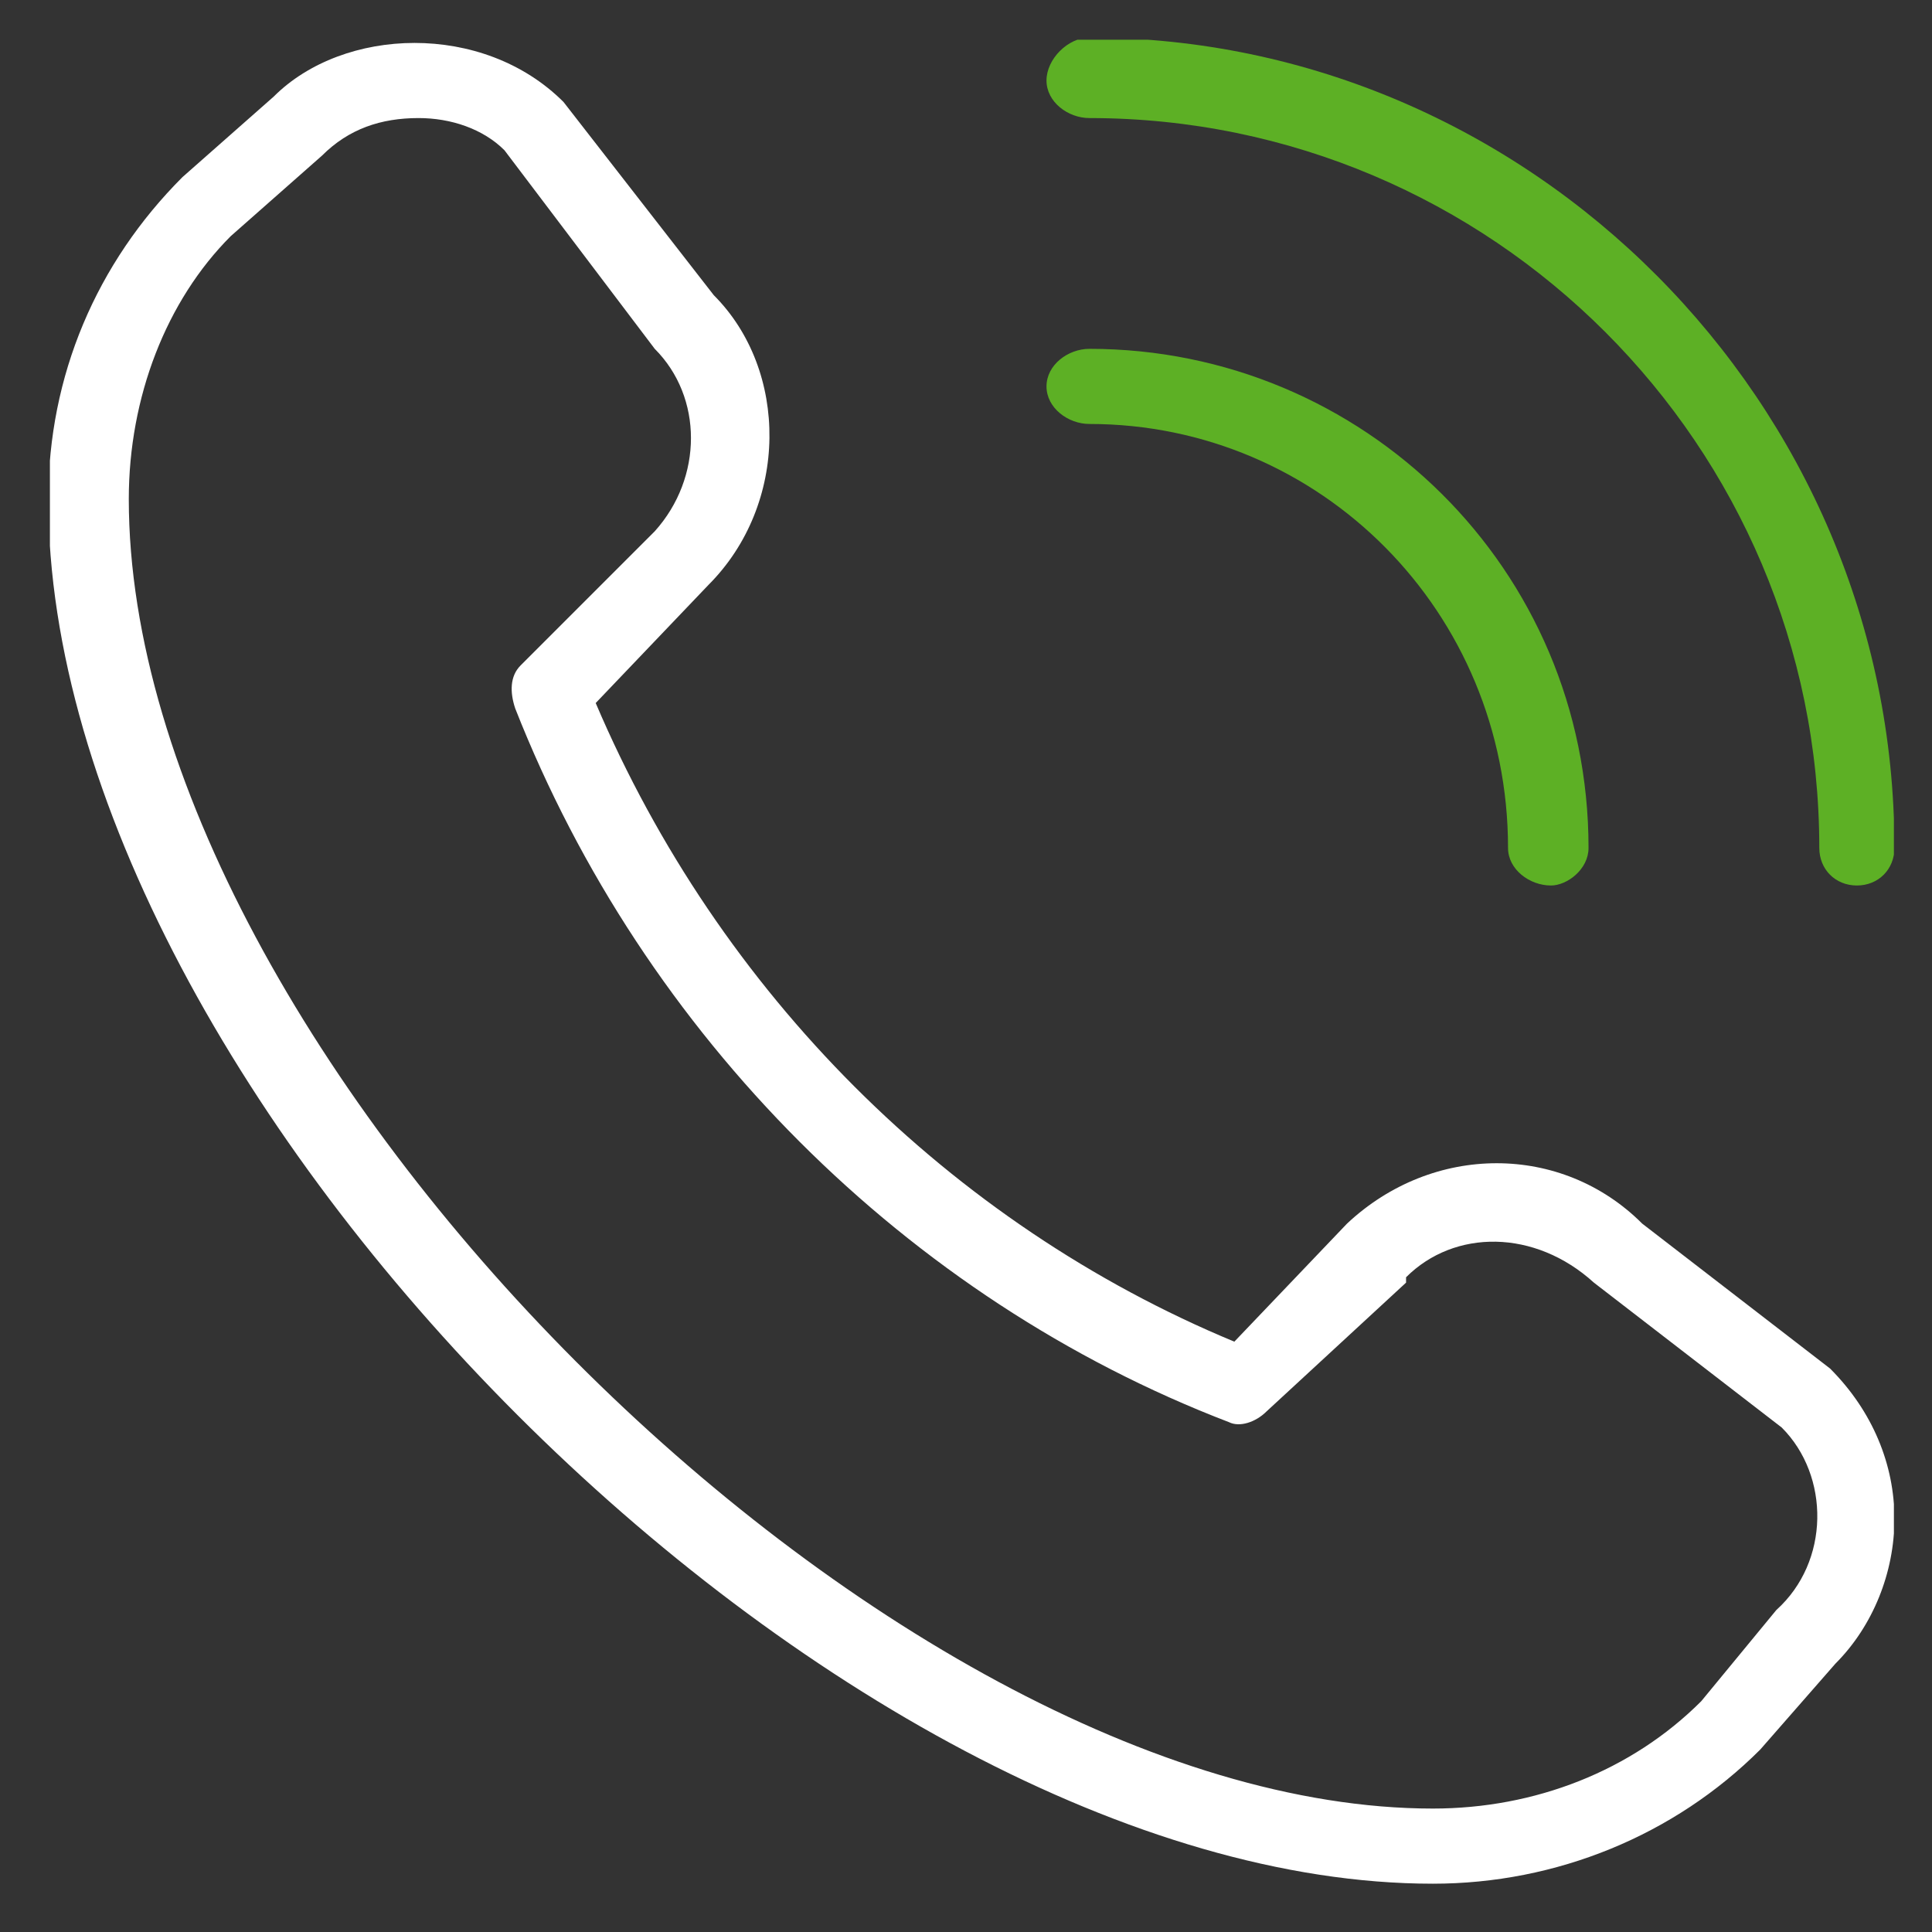 <?xml version="1.0" encoding="UTF-8"?>
<svg xmlns="http://www.w3.org/2000/svg" version="1.2" viewBox="0 0 36 36" width="36" height="36">
  <rect x="0" y="0" width="36" height="36" fill="#333333" stroke="none"/>
  <defs>
    <clipPath id="cp1">
      <path d="m0.93 0.74h34.36v34.37h-34.36z"></path>
    </clipPath>
  </defs>
  <style>.a{fill:#fff}.b{fill:#5db025}</style>
  <g clip-path="url(#cp1)">
    <path class="a" d="m32.8 32.6l1.4-1.6c0.7-0.7 1.1-1.7 1.1-2.7 0-1-0.4-2-1.2-2.8l-3.5-2.7c-1.5-1.5-3.9-1.5-5.5 0l-2.1 2.2c-5.3-2.2-9.6-6.5-11.9-11.9l2.1-2.2c1.5-1.5 1.5-4 0.1-5.4l-2.8-3.6c-1.5-1.5-4.1-1.4-5.4-0.1l-1.7 1.5c-1.6 1.6-2.5 3.7-2.5 6 0 11.1 14.7 25.8 25.8 25.8 2.3 0 4.5-0.9 6.1-2.5zm-23.4-29.8l2.8 3.7c0.9 0.9 0.9 2.4 0 3.4l-2.5 2.5c-0.2 0.2-0.2 0.5-0.1 0.8 2.4 6.1 7.3 11 13.3 13.3 0.2 0.1 0.5 0 0.7-0.2l2.6-2.4q0 0 0-0.1c0.9-0.9 2.4-0.9 3.5 0.1l3.5 2.7c0.9 0.9 0.9 2.5-0.1 3.4l-1.4 1.7c-1.3 1.3-3.1 2-5 2-10.2 0-24.3-14.1-24.3-24.4 0-1.9 0.7-3.7 1.9-4.9l1.7-1.5c0.5-0.5 1.1-0.7 1.8-0.7 0.6 0 1.2 0.2 1.6 0.6z"></path>
    <path class="b" d="m33.9 15.8c0 0.4 0.3 0.7 0.7 0.7 0.4 0 0.7-0.3 0.7-0.7 0-8.3-6.8-15.1-15-15.1-0.4 0-0.8 0.4-0.8 0.8 0 0.4 0.4 0.7 0.8 0.7 7.5 0 13.6 6.1 13.6 13.6z"></path>
    <path class="b" d="m20.3 6.5c5.1 0 9.3 4.1 9.3 9.3 0 0.4-0.4 0.7-0.7 0.7-0.4 0-0.8-0.3-0.8-0.7 0-4.4-3.5-7.9-7.8-7.9-0.4 0-0.8-0.3-0.8-0.7 0-0.4 0.4-0.7 0.8-0.7z"></path>
  </g>
</svg>
